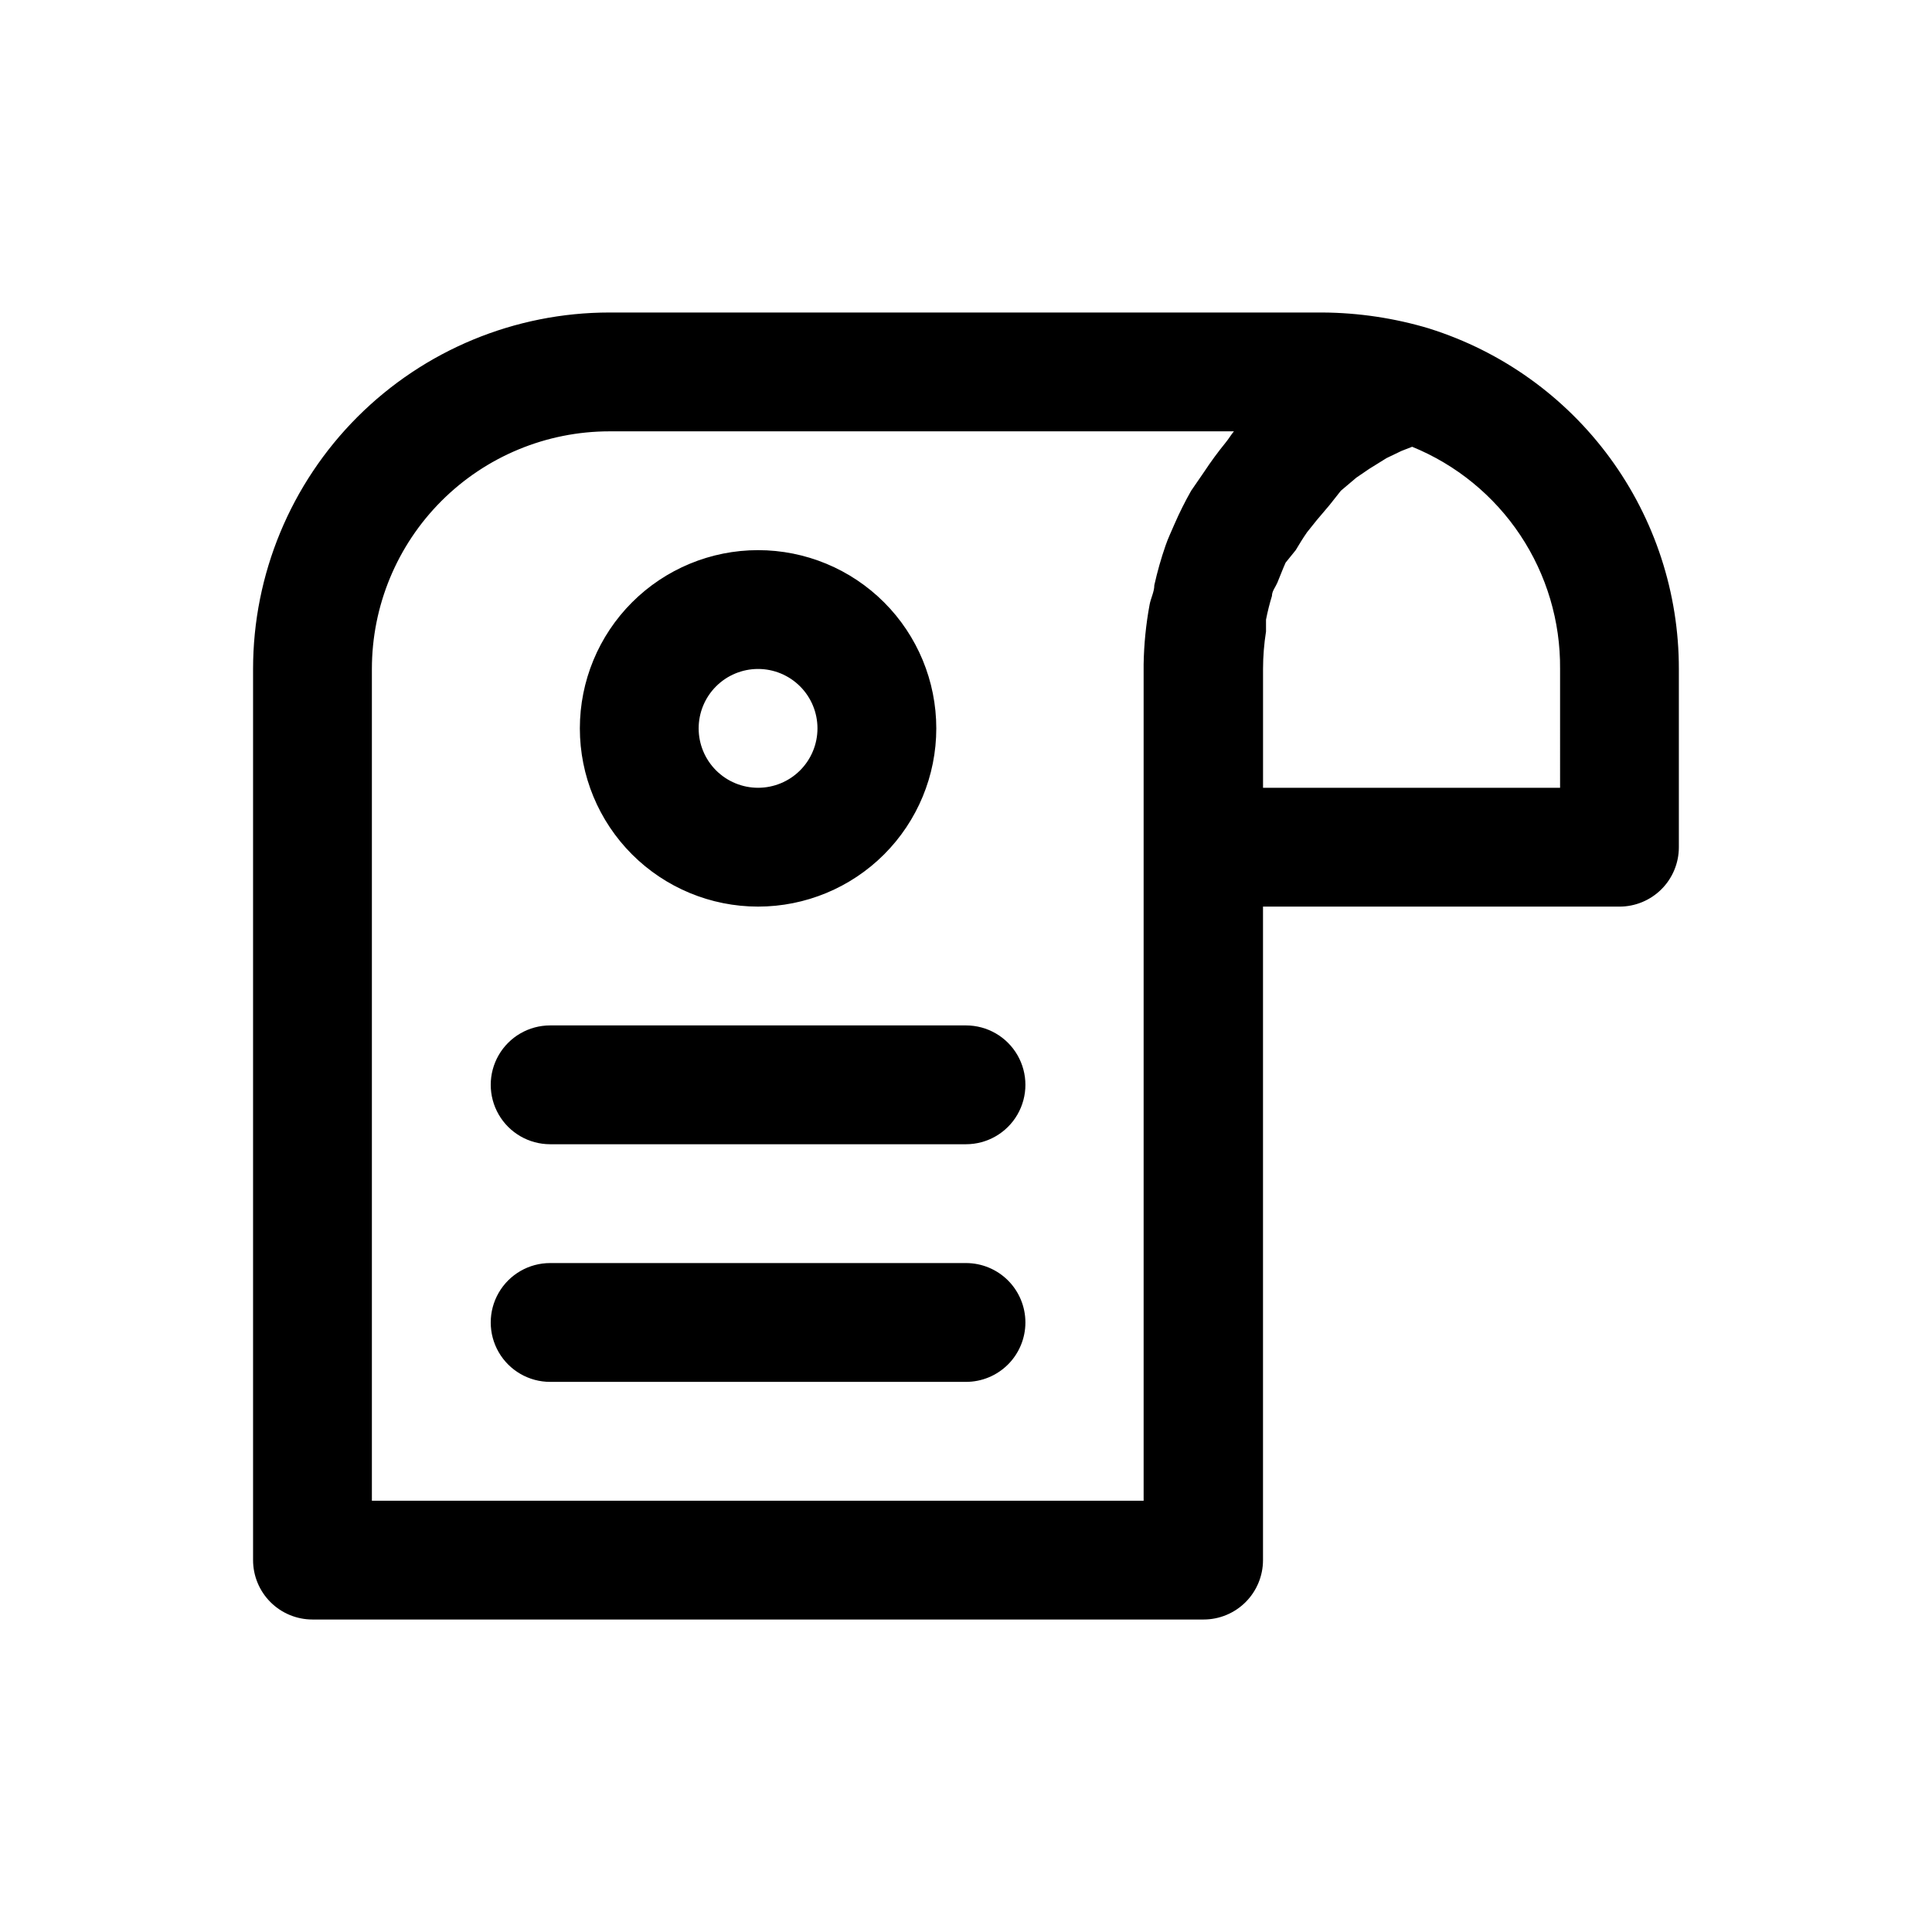 <?xml version="1.0" encoding="UTF-8"?>
<!-- Uploaded to: SVG Repo, www.svgrepo.com, Generator: SVG Repo Mixer Tools -->
<svg fill="#000000" width="800px" height="800px" version="1.1" viewBox="144 144 512 512" xmlns="http://www.w3.org/2000/svg">
 <path d="m522.8 231.07c-9.195-2.762-18.738-4.195-28.34-4.254h-188.93c-25.055 0-49.082 9.953-66.797 27.668-17.715 17.719-27.668 41.746-27.668 66.797v236.16c0 4.176 1.66 8.18 4.609 11.133 2.953 2.953 6.957 4.613 11.133 4.613h236.16c4.172 0 8.18-1.66 11.133-4.613 2.949-2.953 4.609-6.957 4.609-11.133v-173.18h94.465c4.176 0 8.18-1.656 11.133-4.609s4.609-6.957 4.609-11.133v-47.234c0.023-20.117-6.379-39.719-18.273-55.945-11.895-16.227-28.656-28.23-47.852-34.266zm-54 30.227c-2.019 2.473-3.91 5.051-5.668 7.715l-3.465 5.039c-1.621 2.859-3.094 5.801-4.406 8.816-0.789 1.891-1.73 3.777-2.363 5.668-1.199 3.453-2.199 6.977-2.992 10.547 0 1.73-0.945 3.465-1.258 5.195-0.961 5.195-1.484 10.461-1.574 15.746v221.68h-204.52v-220.42c0-16.703 6.633-32.719 18.445-44.531 11.809-11.809 27.828-18.445 44.531-18.445h165.47c-0.785 0.945-1.418 2.047-2.203 2.992zm88.637 91.473h-78.719v-31.488c0.004-3.32 0.27-6.637 0.789-9.918v-3.148c0.414-2.125 0.941-4.227 1.574-6.297 0-1.258 0.945-2.363 1.418-3.465 0.473-1.102 1.418-3.621 2.203-5.352l2.676-3.309c0.945-1.574 1.891-3.148 2.992-4.723l2.519-3.148 3.465-4.094 2.988-3.777 4.094-3.465 3.465-2.363 4.566-2.832 3.938-1.891 2.832-1.102h-0.004c11.68 4.762 21.664 12.918 28.652 23.418s10.664 22.855 10.551 35.465zm-212.54 31.488c12.527 0 24.539-4.977 33.398-13.832 8.855-8.859 13.832-20.871 13.832-33.398 0-12.527-4.977-24.543-13.832-33.398-8.859-8.859-20.871-13.836-33.398-13.836-12.527 0-24.539 4.977-33.398 13.836-8.859 8.855-13.832 20.871-13.832 33.398 0 12.527 4.973 24.539 13.832 33.398 8.859 8.855 20.871 13.832 33.398 13.832zm0-62.977c4.176 0 8.18 1.66 11.133 4.613s4.609 6.957 4.609 11.133c0 4.176-1.656 8.18-4.609 11.133s-6.957 4.609-11.133 4.609-8.18-1.656-11.133-4.609-4.613-6.957-4.613-11.133c0-4.176 1.66-8.18 4.613-11.133s6.957-4.613 11.133-4.613zm-55.105 94.465h110.21c5.625 0 10.82 3 13.633 7.871 2.812 4.871 2.812 10.875 0 15.746s-8.008 7.871-13.633 7.871h-110.21c-5.625 0-10.82-3-13.633-7.871s-2.812-10.875 0-15.746c2.812-4.871 8.008-7.871 13.633-7.871zm125.95 78.719c0 4.176-1.66 8.184-4.609 11.133-2.953 2.953-6.957 4.613-11.133 4.613h-110.21c-5.625 0-10.82-3-13.633-7.871-2.812-4.871-2.812-10.875 0-15.746s8.008-7.871 13.633-7.871h110.21c4.176 0 8.18 1.66 11.133 4.609 2.949 2.953 4.609 6.961 4.609 11.133z"/>
</svg>